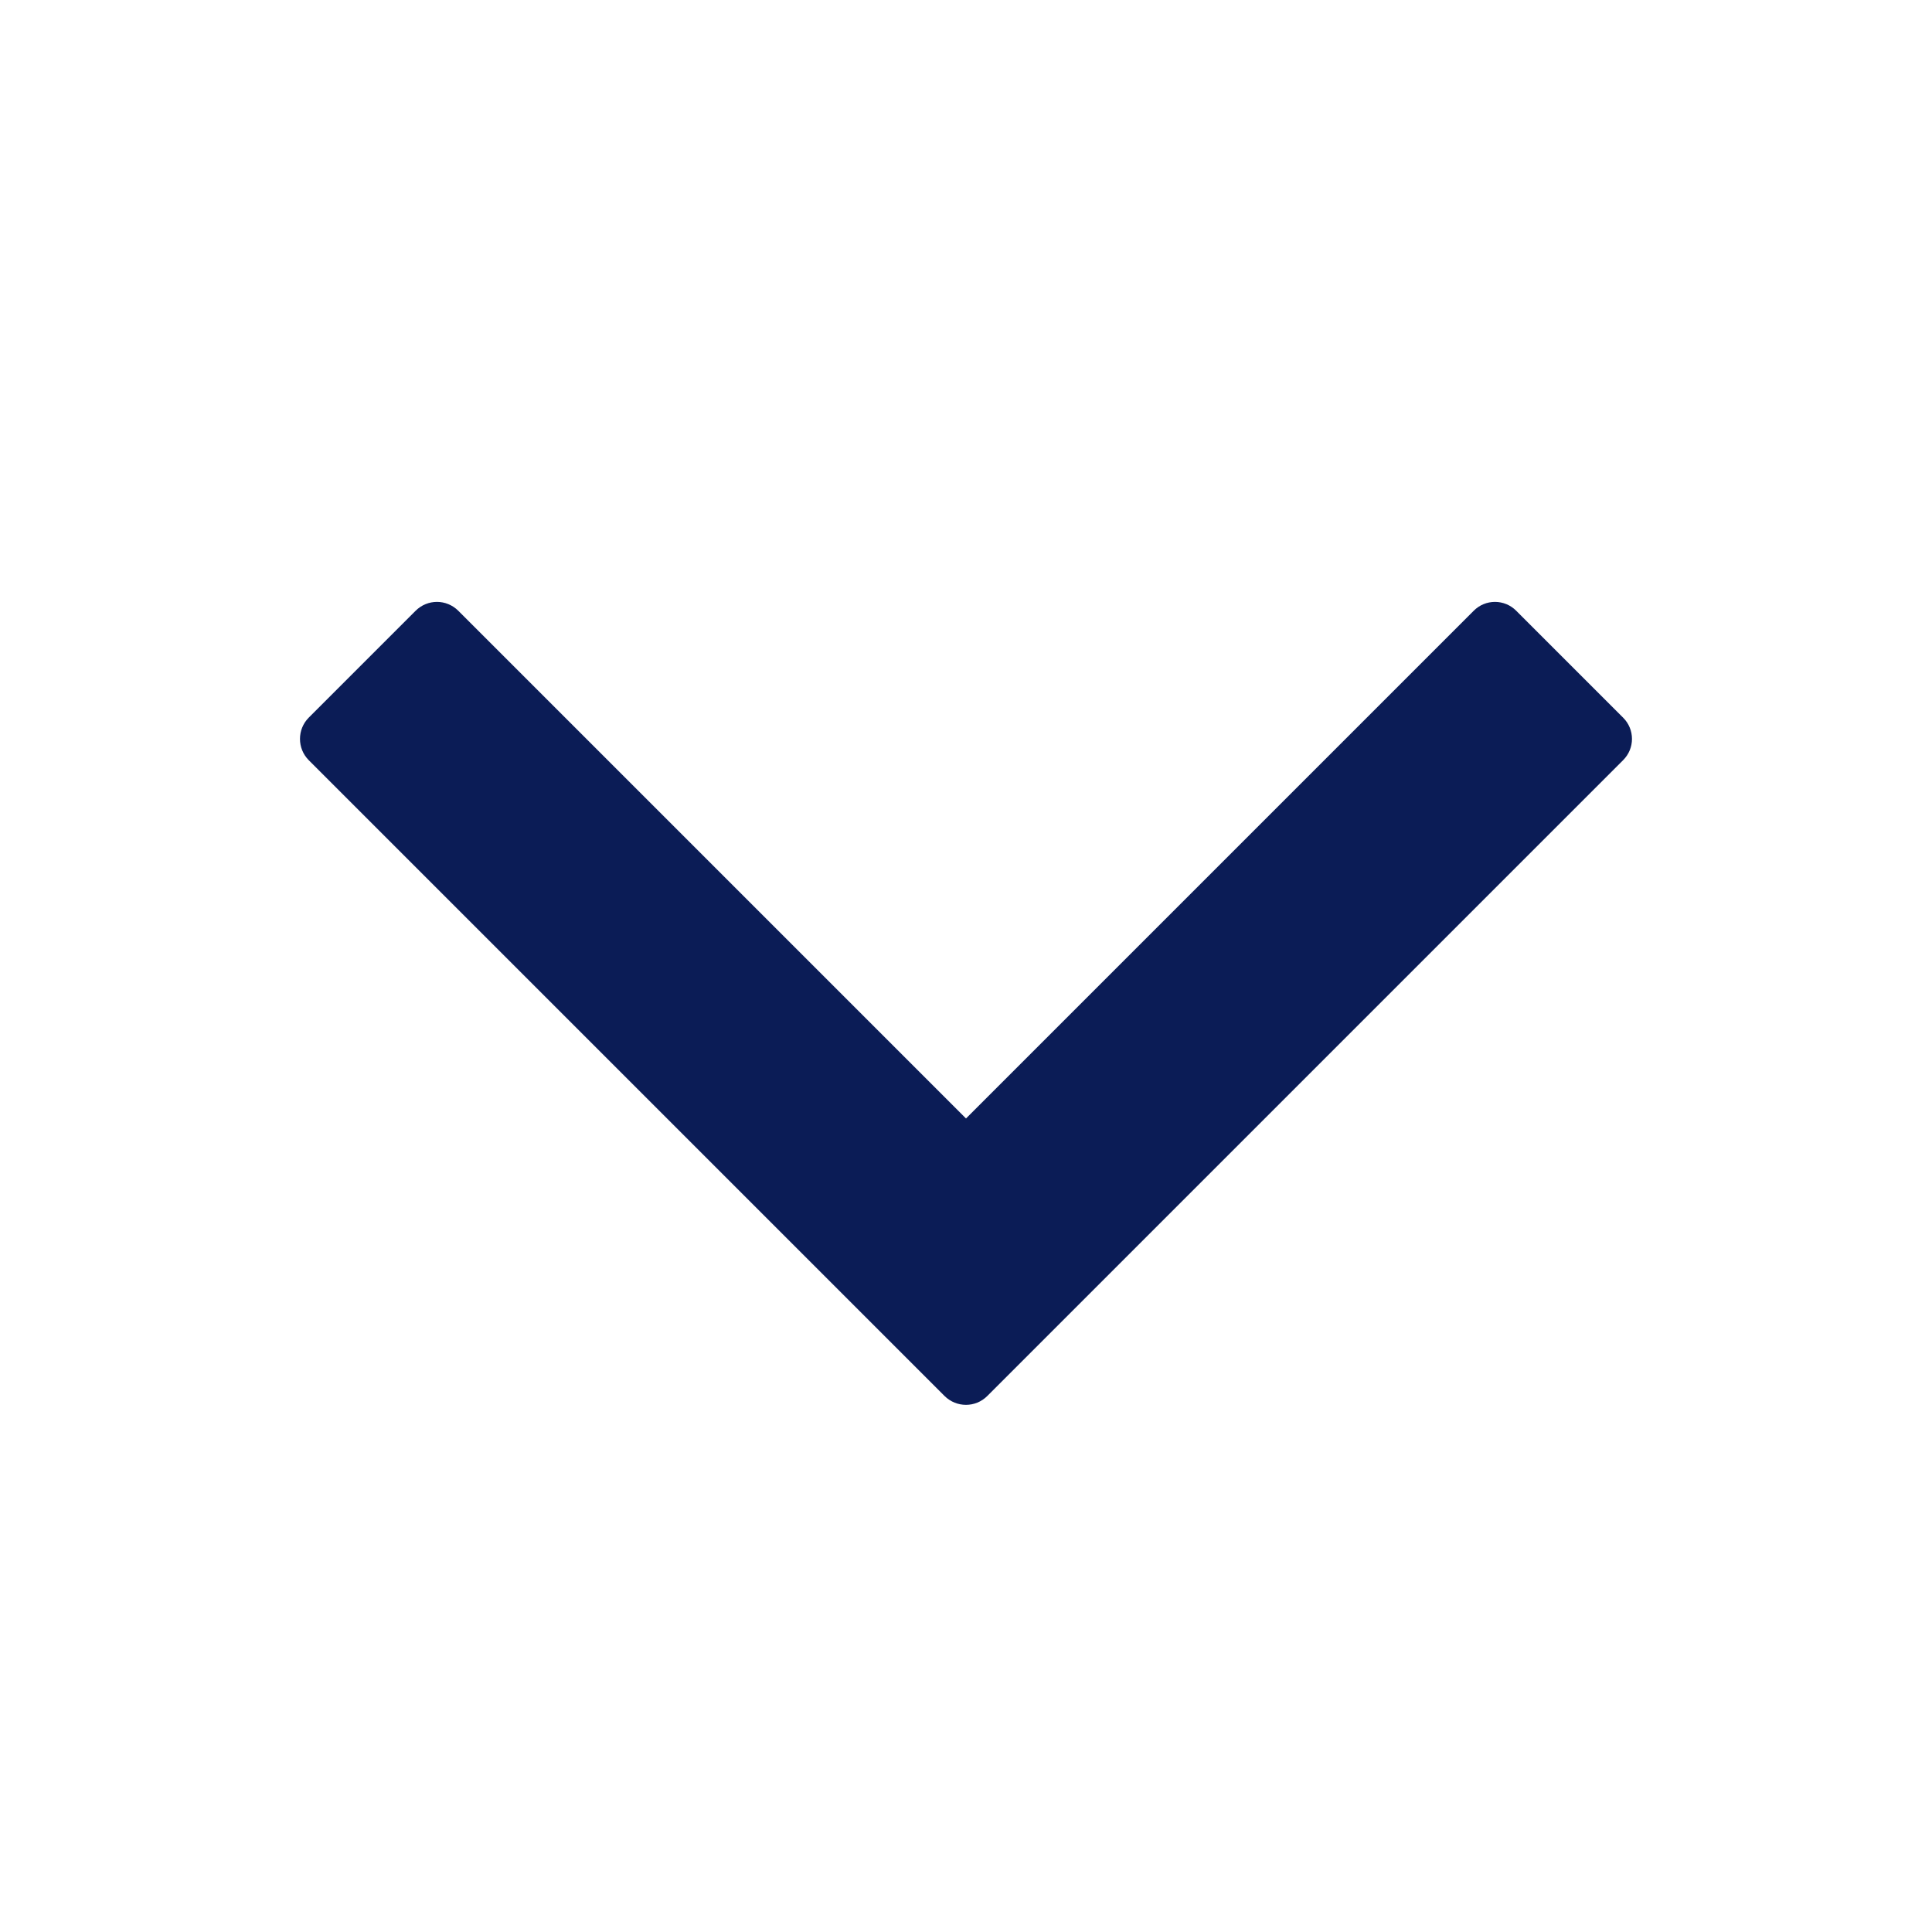 <svg width="12" height="12" viewBox="0 0 12 12" fill="none" xmlns="http://www.w3.org/2000/svg">
<path fill-rule="evenodd" clip-rule="evenodd" d="M1.918 4.722C1.845 4.649 1.845 4.53 1.918 4.457L2.581 3.794C2.655 3.72 2.773 3.72 2.847 3.794L6 6.947L9.153 3.794C9.226 3.72 9.345 3.72 9.418 3.794L10.081 4.457C10.155 4.53 10.155 4.649 10.081 4.722L6.132 8.671C6.059 8.744 5.941 8.744 5.867 8.671L1.918 4.722Z" fill="#0B1C56"/>
</svg>
